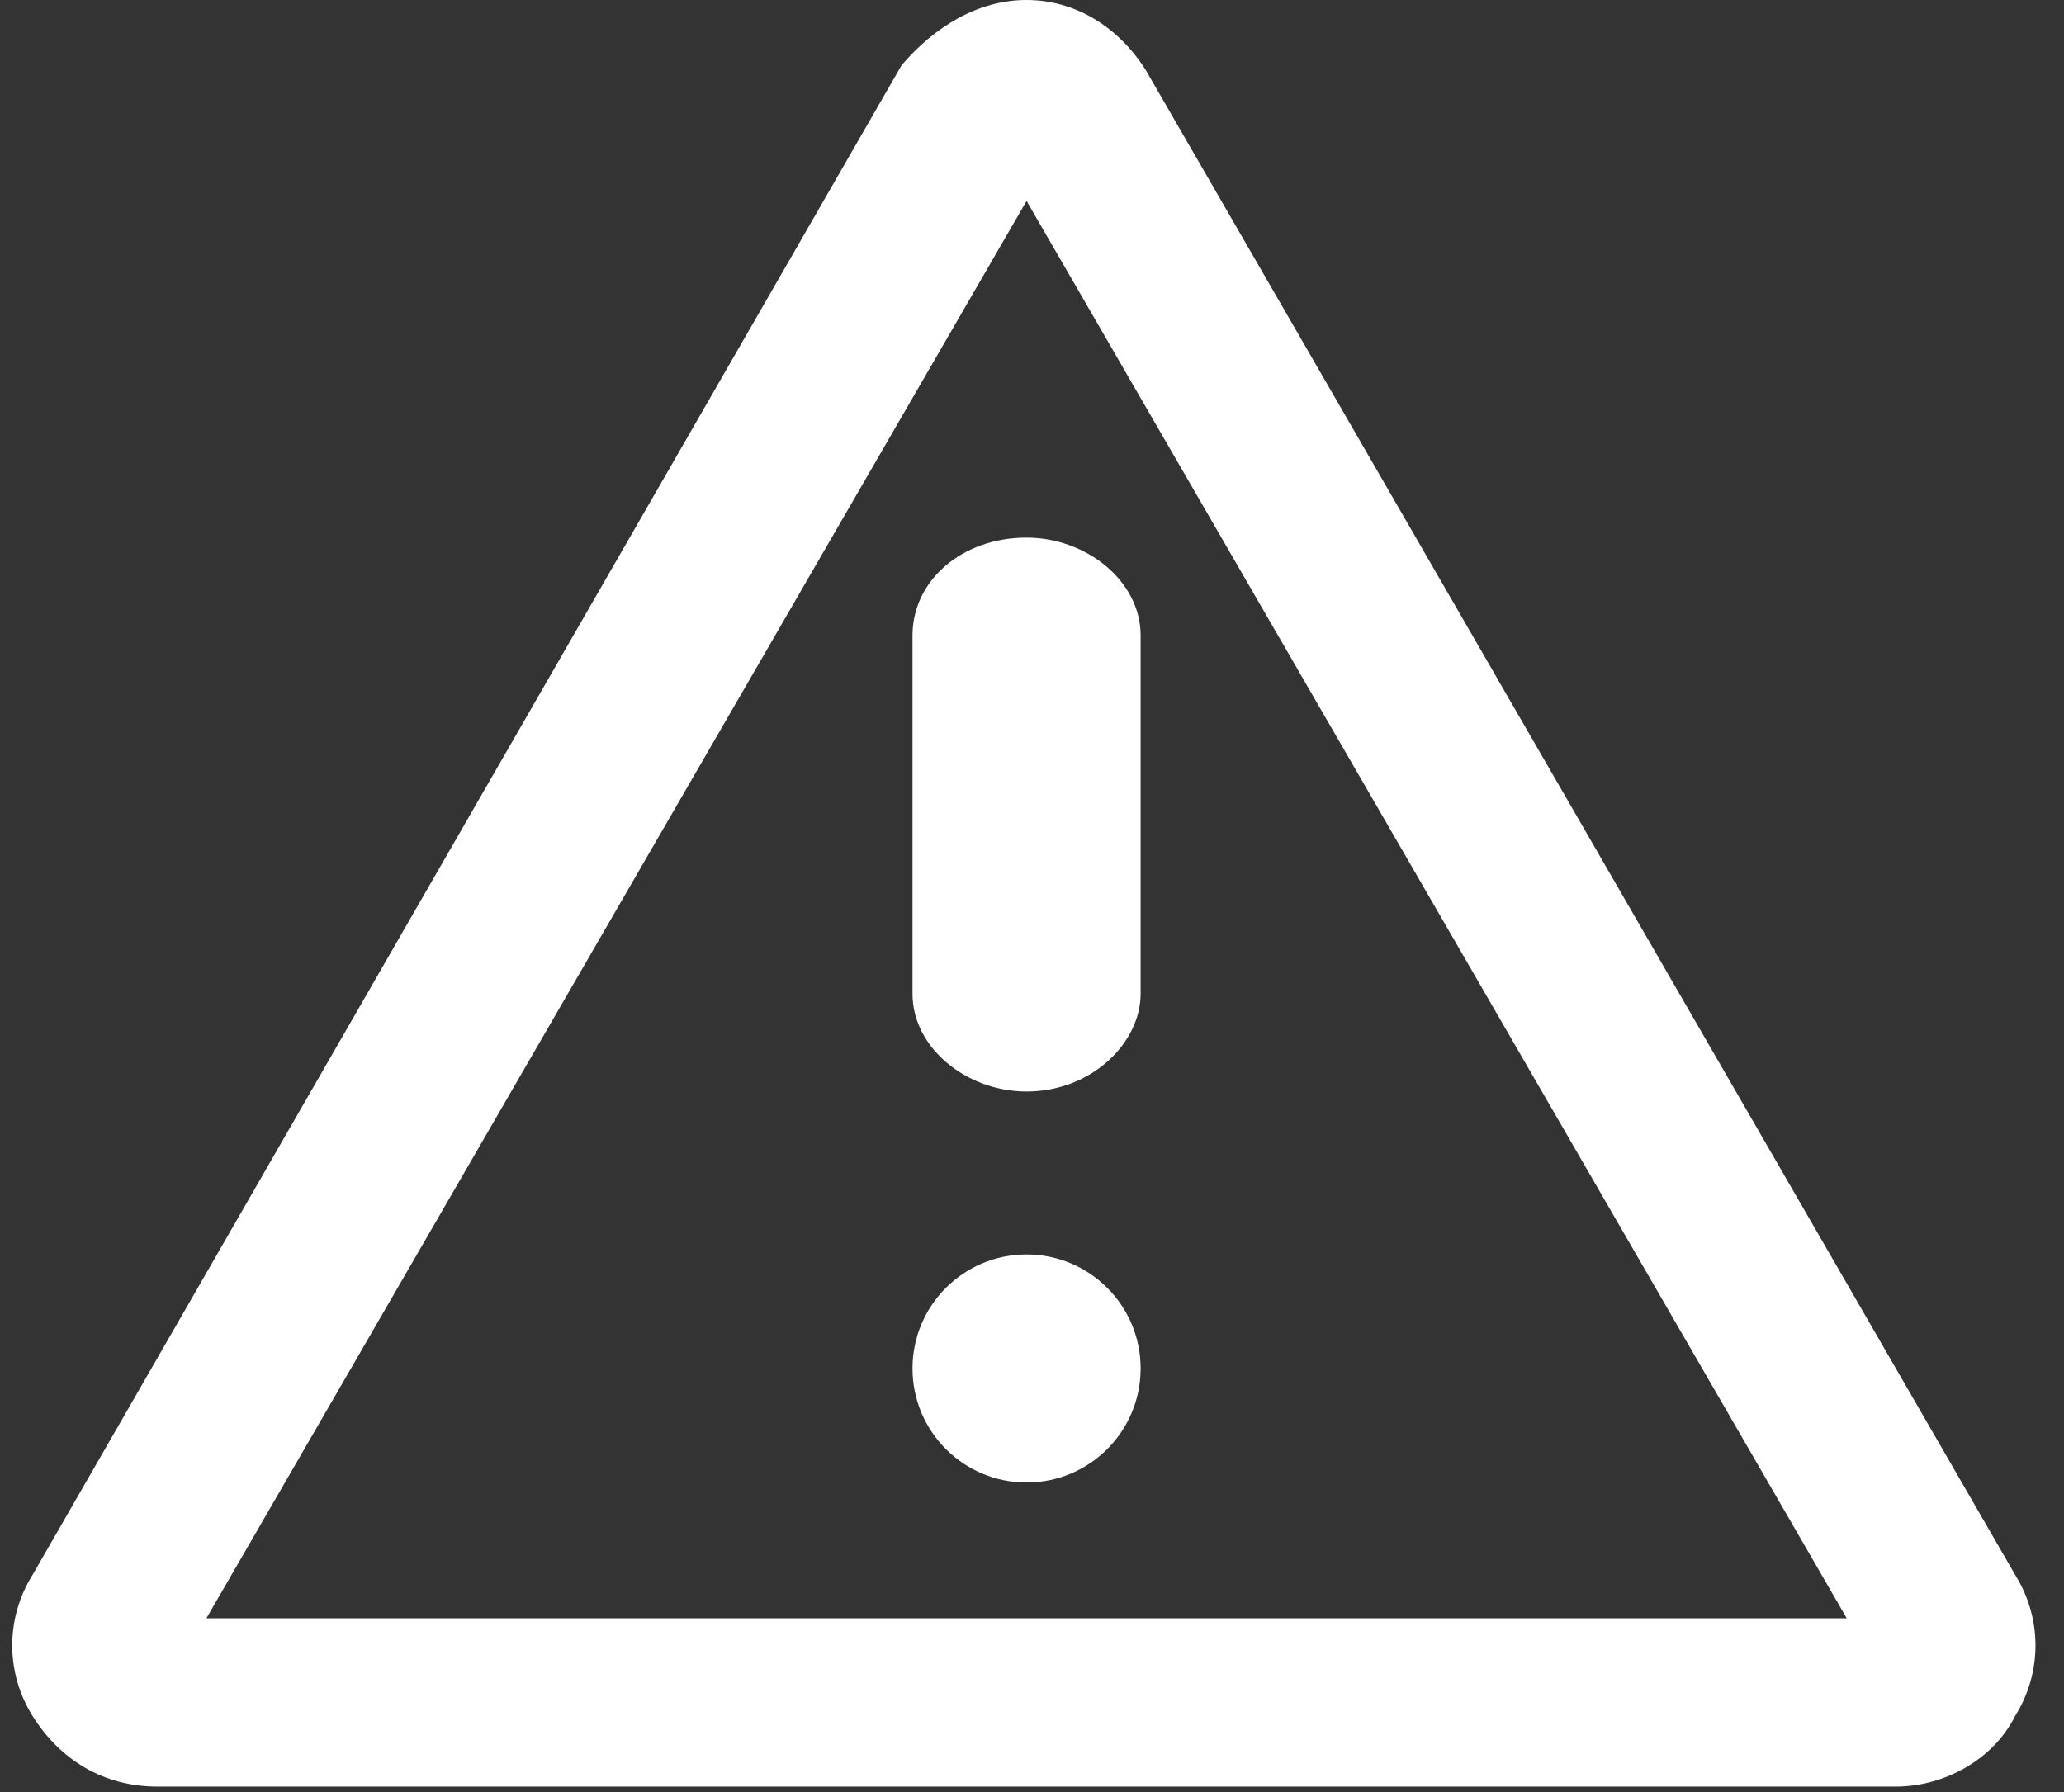 <?xml version="1.0" encoding="UTF-8"?> <svg xmlns="http://www.w3.org/2000/svg" xmlns:xlink="http://www.w3.org/1999/xlink" version="1.1" x="0px" y="0px" viewBox="0 0 38 33" style="enable-background:new 0 0 38 33;" xml:space="preserve"><rect x="0" y="0" width="38" height="33" fill="#333333" stroke="none"/> <style type="text/css"> .st0{fill:#FFFFFF;} .st1{fill-rule:evenodd;clip-rule:evenodd;fill:#FFFFFF;} </style> <g id="Layer_1"> <g> <g> <path class="st0" d="M34.9,32.9h-32c-1,0-1.8-0.5-2.3-1.3c-0.5-0.8-0.5-1.8,0-2.6l16-27.8C17.2,0.5,18,0,18.9,0 c0.9,0,1.7,0.5,2.2,1.3l16,27.7c0.5,0.8,0.5,1.8,0,2.6C36.7,32.4,35.8,32.9,34.9,32.9z M3.8,29.8H34L18.9,3.7L3.8,29.8z M18.4,2.9C18.4,2.9,18.4,2.9,18.4,2.9L18.4,2.9z"></path> </g> <g> <path class="st1" d="M18.9,20.1c-1.1,0-2.1-0.8-2.1-1.8v-6.6c0-1,0.9-1.8,2.1-1.8c1.1,0,2.1,0.8,2.1,1.8v6.6 C21,19.2,20.1,20.1,18.9,20.1z"></path> </g> <g> <circle class="st0" cx="18.9" cy="25.2" r="2.1"></circle> </g> </g> <g> <g> <path class="st0" d="M-42.4,31.4C-42.4,31.4-42.4,31.4-42.4,31.4c-0.7,0-1.3-0.5-1.4-1.2L-45,25c-0.4-1.6-1.2-3.1-2.3-4.3 c-1.1-1.2-2.6-2-4.1-2.4l-5-1.2c-0.7-0.2-1.1-0.8-1.1-1.4c0-0.7,0.5-1.3,1.1-1.4l5-1.2c1.6-0.4,3-1.2,4.1-2.4 c1.1-1.2,1.9-2.7,2.3-4.3l1.2-5.2c0.2-0.7,0.7-1.2,1.4-1.2c0.7,0,1.3,0.5,1.4,1.2l1.2,5.2c0.4,1.6,1.2,3.1,2.3,4.3 c1.1,1.2,2.6,2,4.1,2.4l5,1.2c0.7,0.2,1.1,0.8,1.1,1.4c0,0.7-0.5,1.3-1.1,1.4l-5,1.2c-1.6,0.4-3,1.2-4.1,2.4 c-1.1,1.2-1.9,2.7-2.3,4.3l-1.2,5.2C-41.1,30.9-41.7,31.4-42.4,31.4z M-51.2,15.7l0.3,0.1c2.1,0.5,3.9,1.6,5.4,3.1 c1.5,1.5,2.5,3.5,3,5.6l0,0.2l0-0.2c0.5-2.1,1.5-4,3-5.6c1.5-1.5,3.3-2.6,5.4-3.1l0.3-0.1l-0.3-0.1c-2.1-0.5-3.9-1.6-5.4-3.1 c-1.5-1.5-2.5-3.5-3-5.6l0-0.1l0,0.1c-0.5,2.1-1.5,4-3,5.6c-1.5,1.5-3.4,2.6-5.4,3.1L-51.2,15.7z"></path> </g> <g> <path class="st0" d="M-29.2,33c-0.7,0-1.3-0.6-1.3-1.3v-6.5c0-0.7,0.6-1.3,1.3-1.3s1.3,0.6,1.3,1.3v6.5 C-27.8,32.4-28.4,33-29.2,33z"></path> </g> <g> <path class="st0" d="M-25.9,29.7h-6.5c-0.7,0-1.3-0.6-1.3-1.3c0-0.7,0.6-1.3,1.3-1.3h6.5c0.7,0,1.3,0.6,1.3,1.3 C-24.6,29.2-25.2,29.7-25.9,29.7z"></path> </g> </g> <g> <g> <path class="st0" d="M72.2,32.9c-0.7,0-1.3-0.4-1.5-1L61.7,6.2L58,16.9c-0.2,0.6-0.8,1-1.5,1h-7c-0.9,0-1.6-0.7-1.6-1.5 s0.7-1.5,1.6-1.5h5.8L60.2,1c0.2-0.6,0.8-1,1.5-1s1.3,0.4,1.5,1l8.9,25.6L75.9,16c0.2-0.6,0.8-1,1.5-1h7c0.9,0,1.6,0.7,1.6,1.5 s-0.7,1.5-1.6,1.5h-5.8l-4.9,13.9C73.4,32.4,72.8,32.9,72.2,32.9z"></path> </g> </g> </g> <g id="Layer_2"> </g> </svg> 